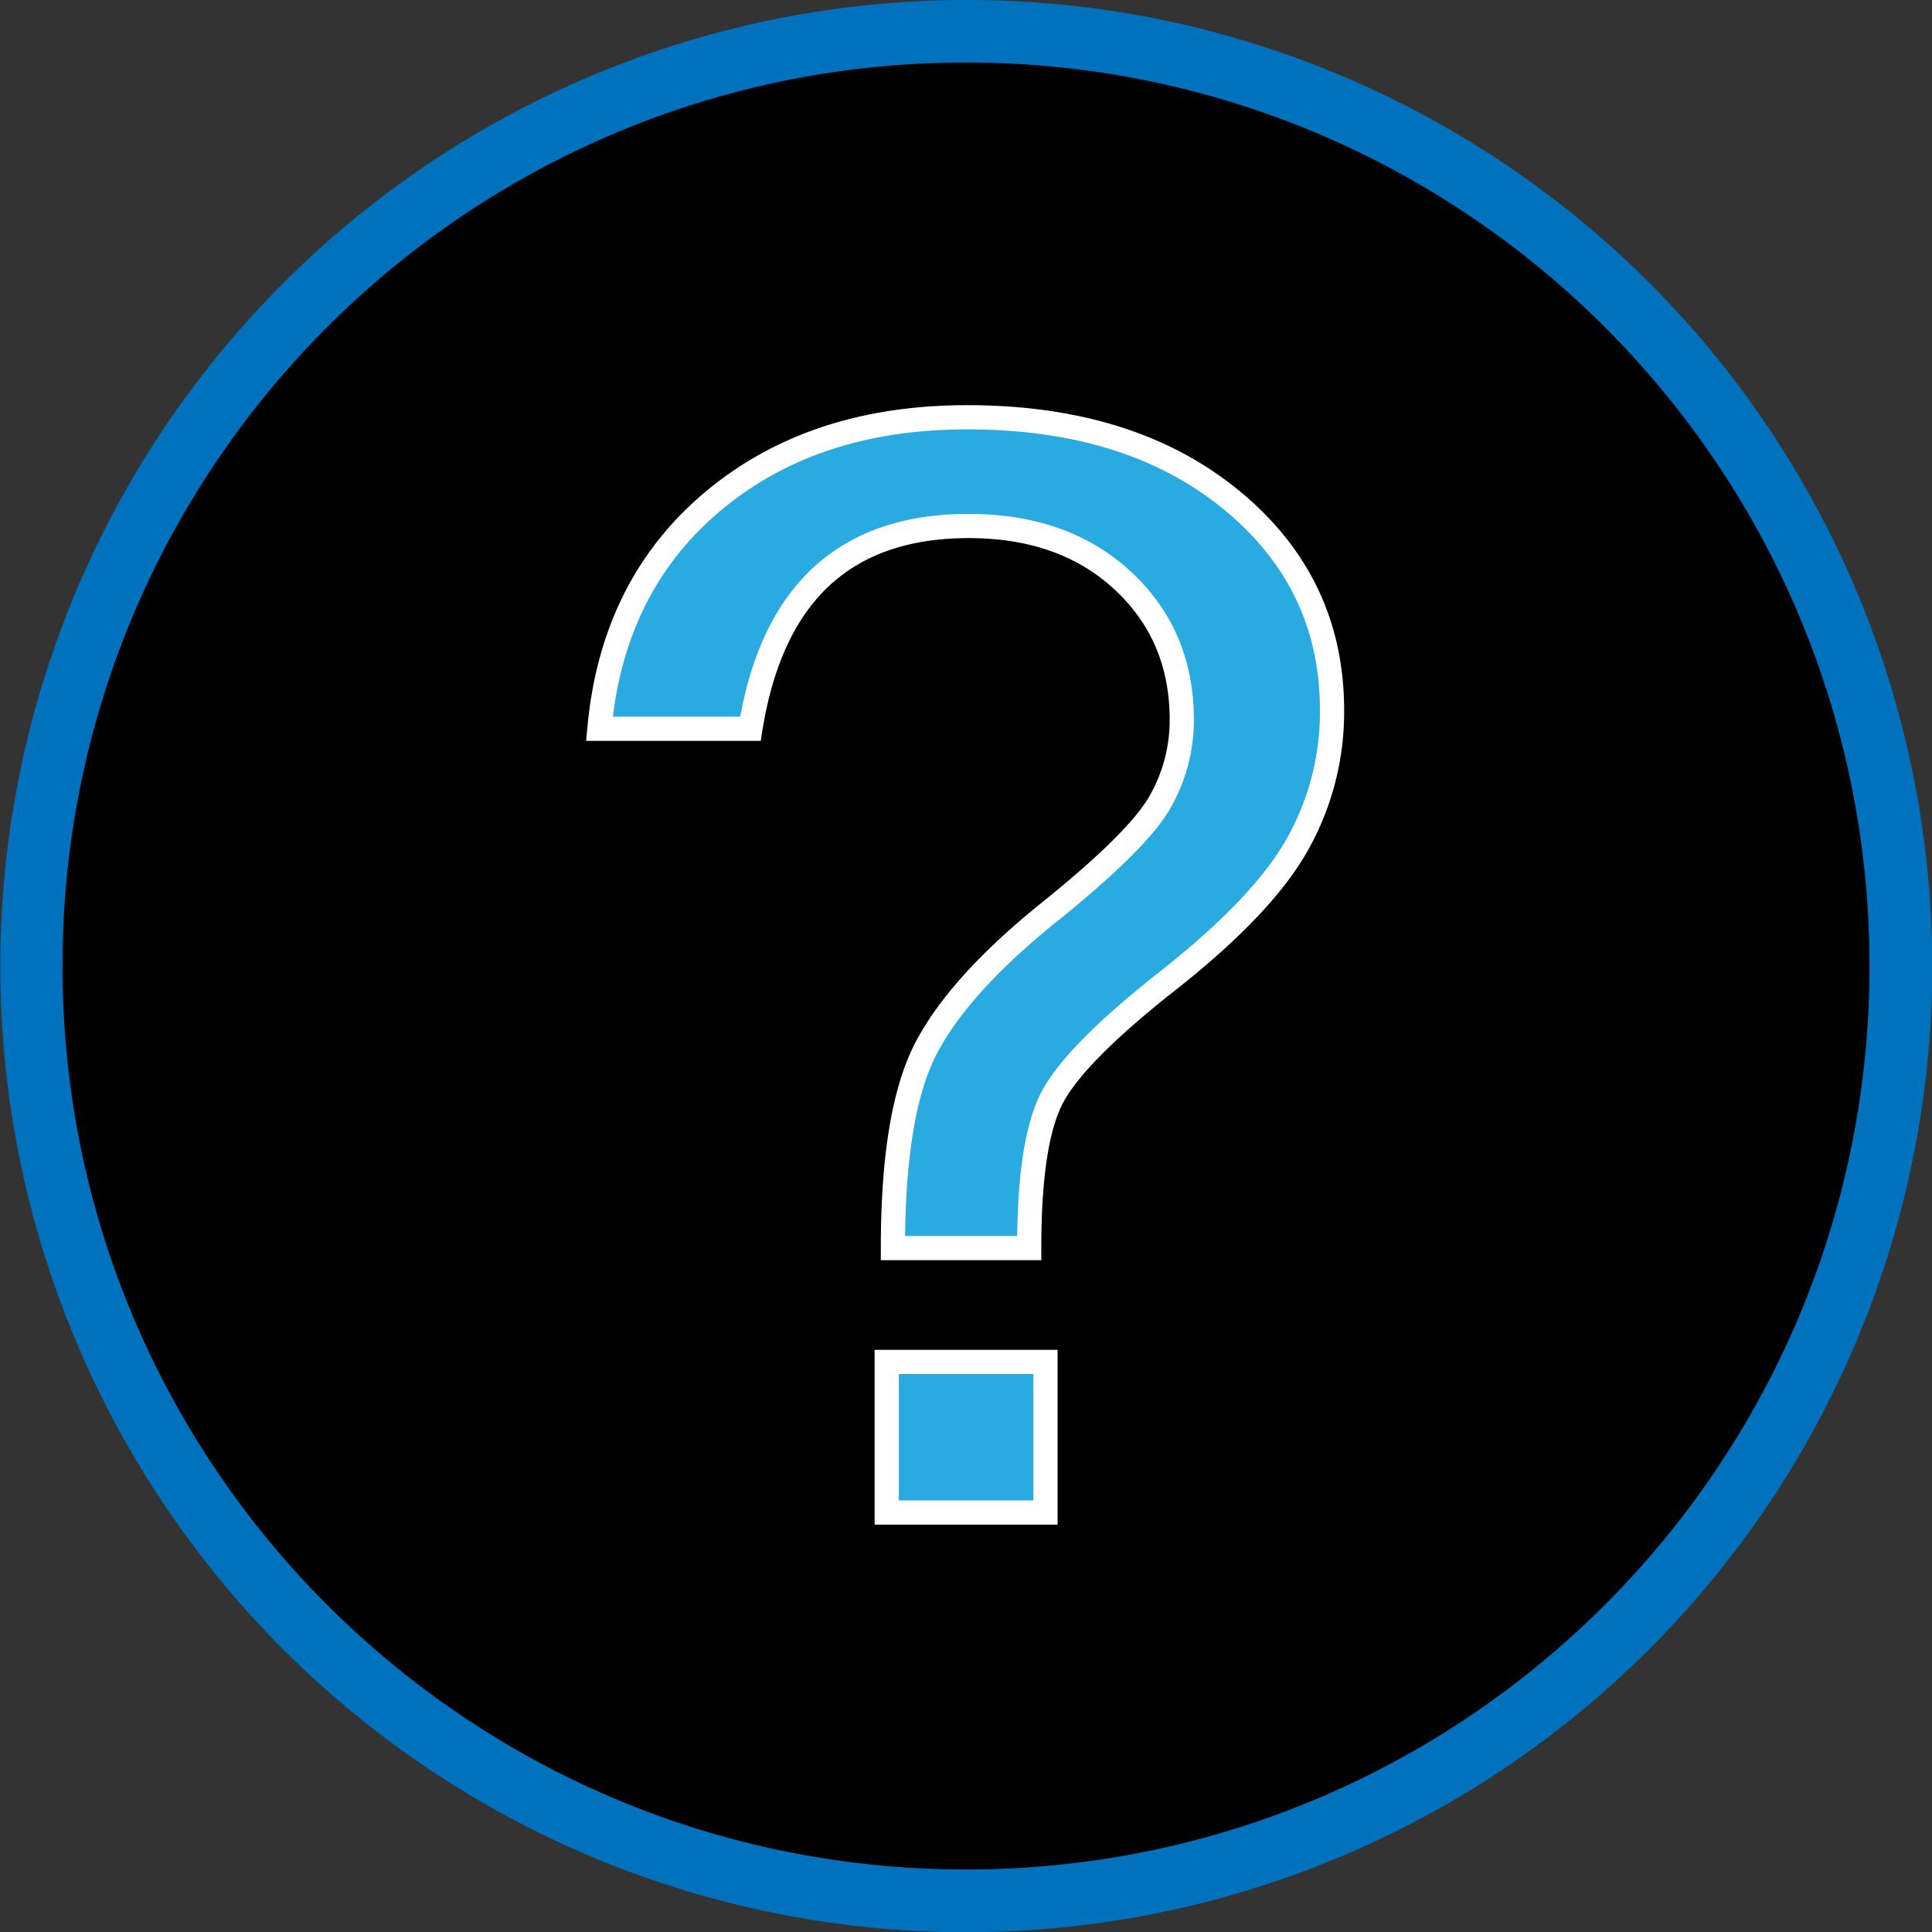 <svg id="Слой_1" data-name="Слой 1" xmlns="http://www.w3.org/2000/svg" viewBox="0 0 958 958"><rect x="0" y="0" width="958" height="958" fill="#333333" stroke="none"/><defs><style>.cls-1{fill:#0071bc;}.cls-2{fill:#29abe2;stroke:#fff;stroke-miterlimit:10;stroke-width:12px;}</style></defs><path d="M959.5,1004A463.62,463.62,0,0,1,779.08,113.43a463.62,463.62,0,0,1,360.84,854.14A460.65,460.65,0,0,1,959.5,1004Z" transform="translate(-480.5 -61.5)"/><path class="cls-1" d="M959.5,92.5c247.42,0,448,200.58,448,448s-200.58,448-448,448-448-200.58-448-448,200.58-448,448-448m0-31A479.12,479.12,0,0,0,773,981.84,479.12,479.12,0,0,0,1146,99.15,476.17,476.17,0,0,0,959.5,61.5Z" transform="translate(-480.5 -61.5)"/><path class="cls-2" d="M777.72,422.85q6.53-71,56.26-112.74t126.15-41.7q81,0,130.95,41T1141,413.74a133.78,133.78,0,0,1-17.09,66.3q-17.09,30.58-64.32,67.75t-58,59.19q-10.76,22-10.75,73.39H923.26q0-67.74,16.52-99.25t60.86-67.21q44.36-35.68,55.11-54.82a81.67,81.67,0,0,0,10.75-40.61q0-41.88-29.18-69T960.9,322.32q-92.17,0-108.3,100.53ZM998.91,811.5H920.19V736.83h78.72Z" transform="translate(-480.5 -61.5)"/></svg>